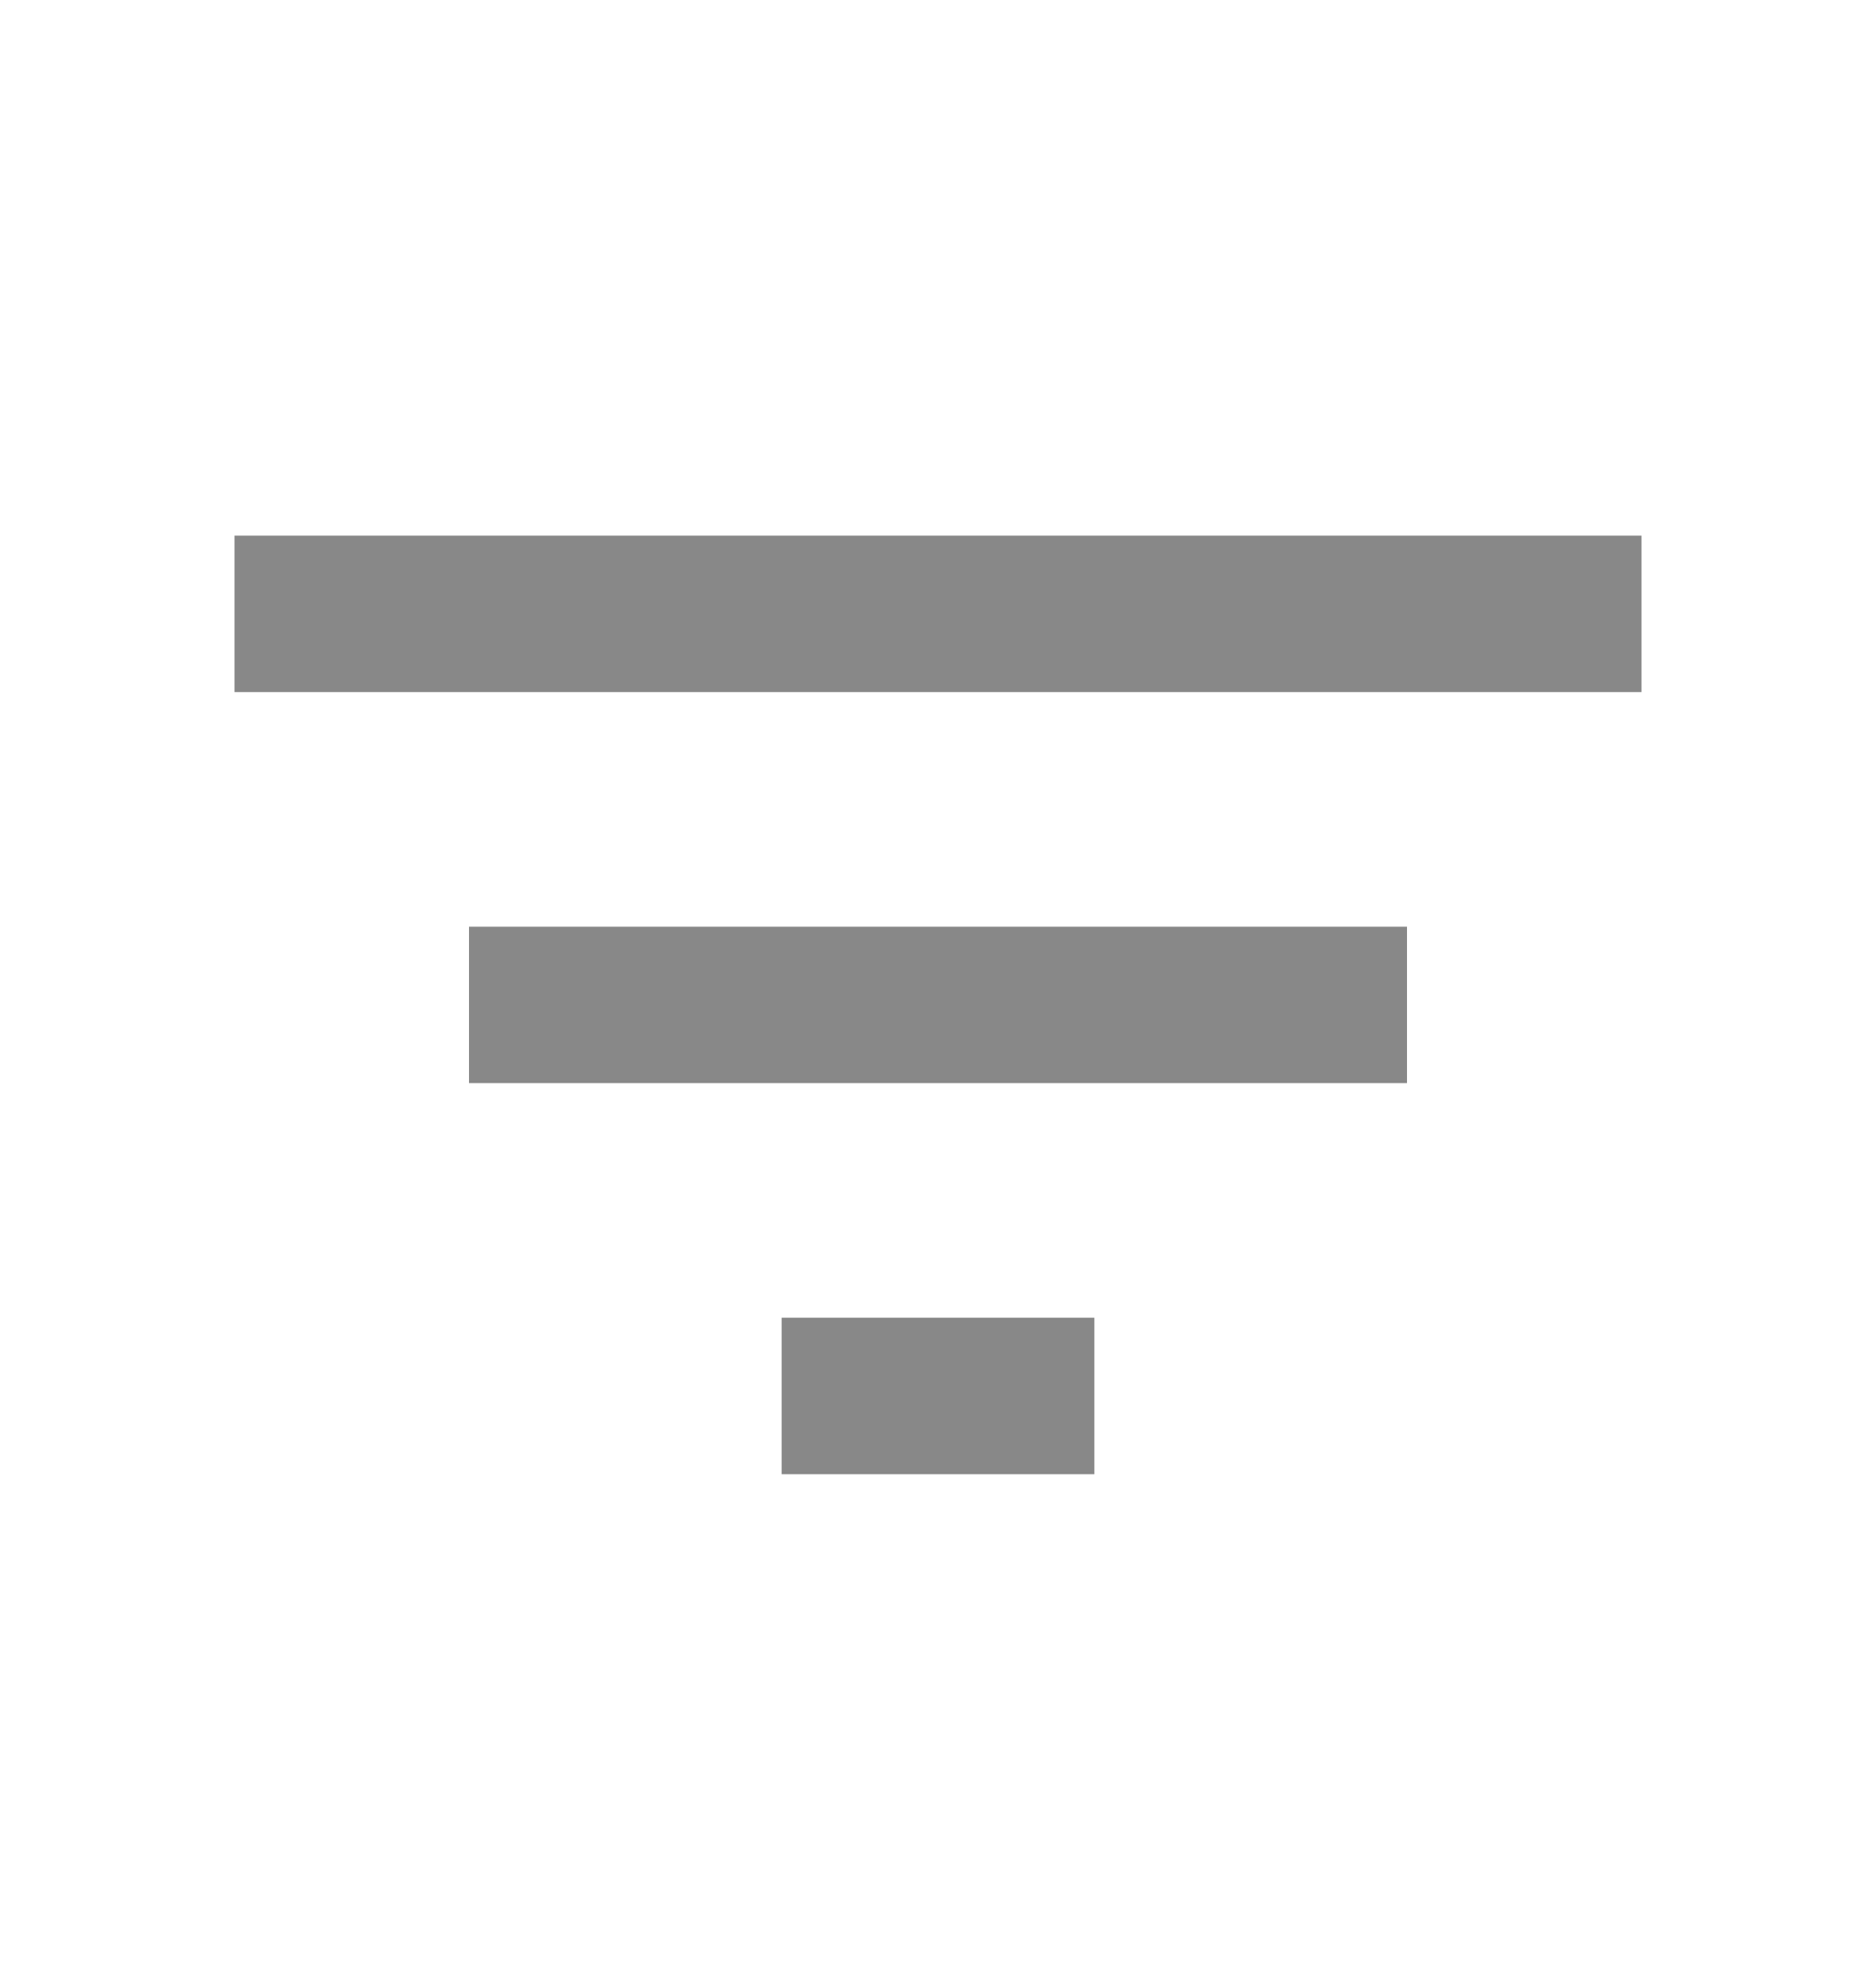 <svg width="20" height="21" viewBox="0 0 20 21" fill="none" xmlns="http://www.w3.org/2000/svg">
<path fill-rule="evenodd" clip-rule="evenodd" d="M2.5 5.707V7.374H17.5V5.707H2.5ZM8.333 15.707H11.667V14.04H8.333V15.707ZM15 11.54H5V9.874H15V11.54Z" fill="#888888"/>
</svg>
